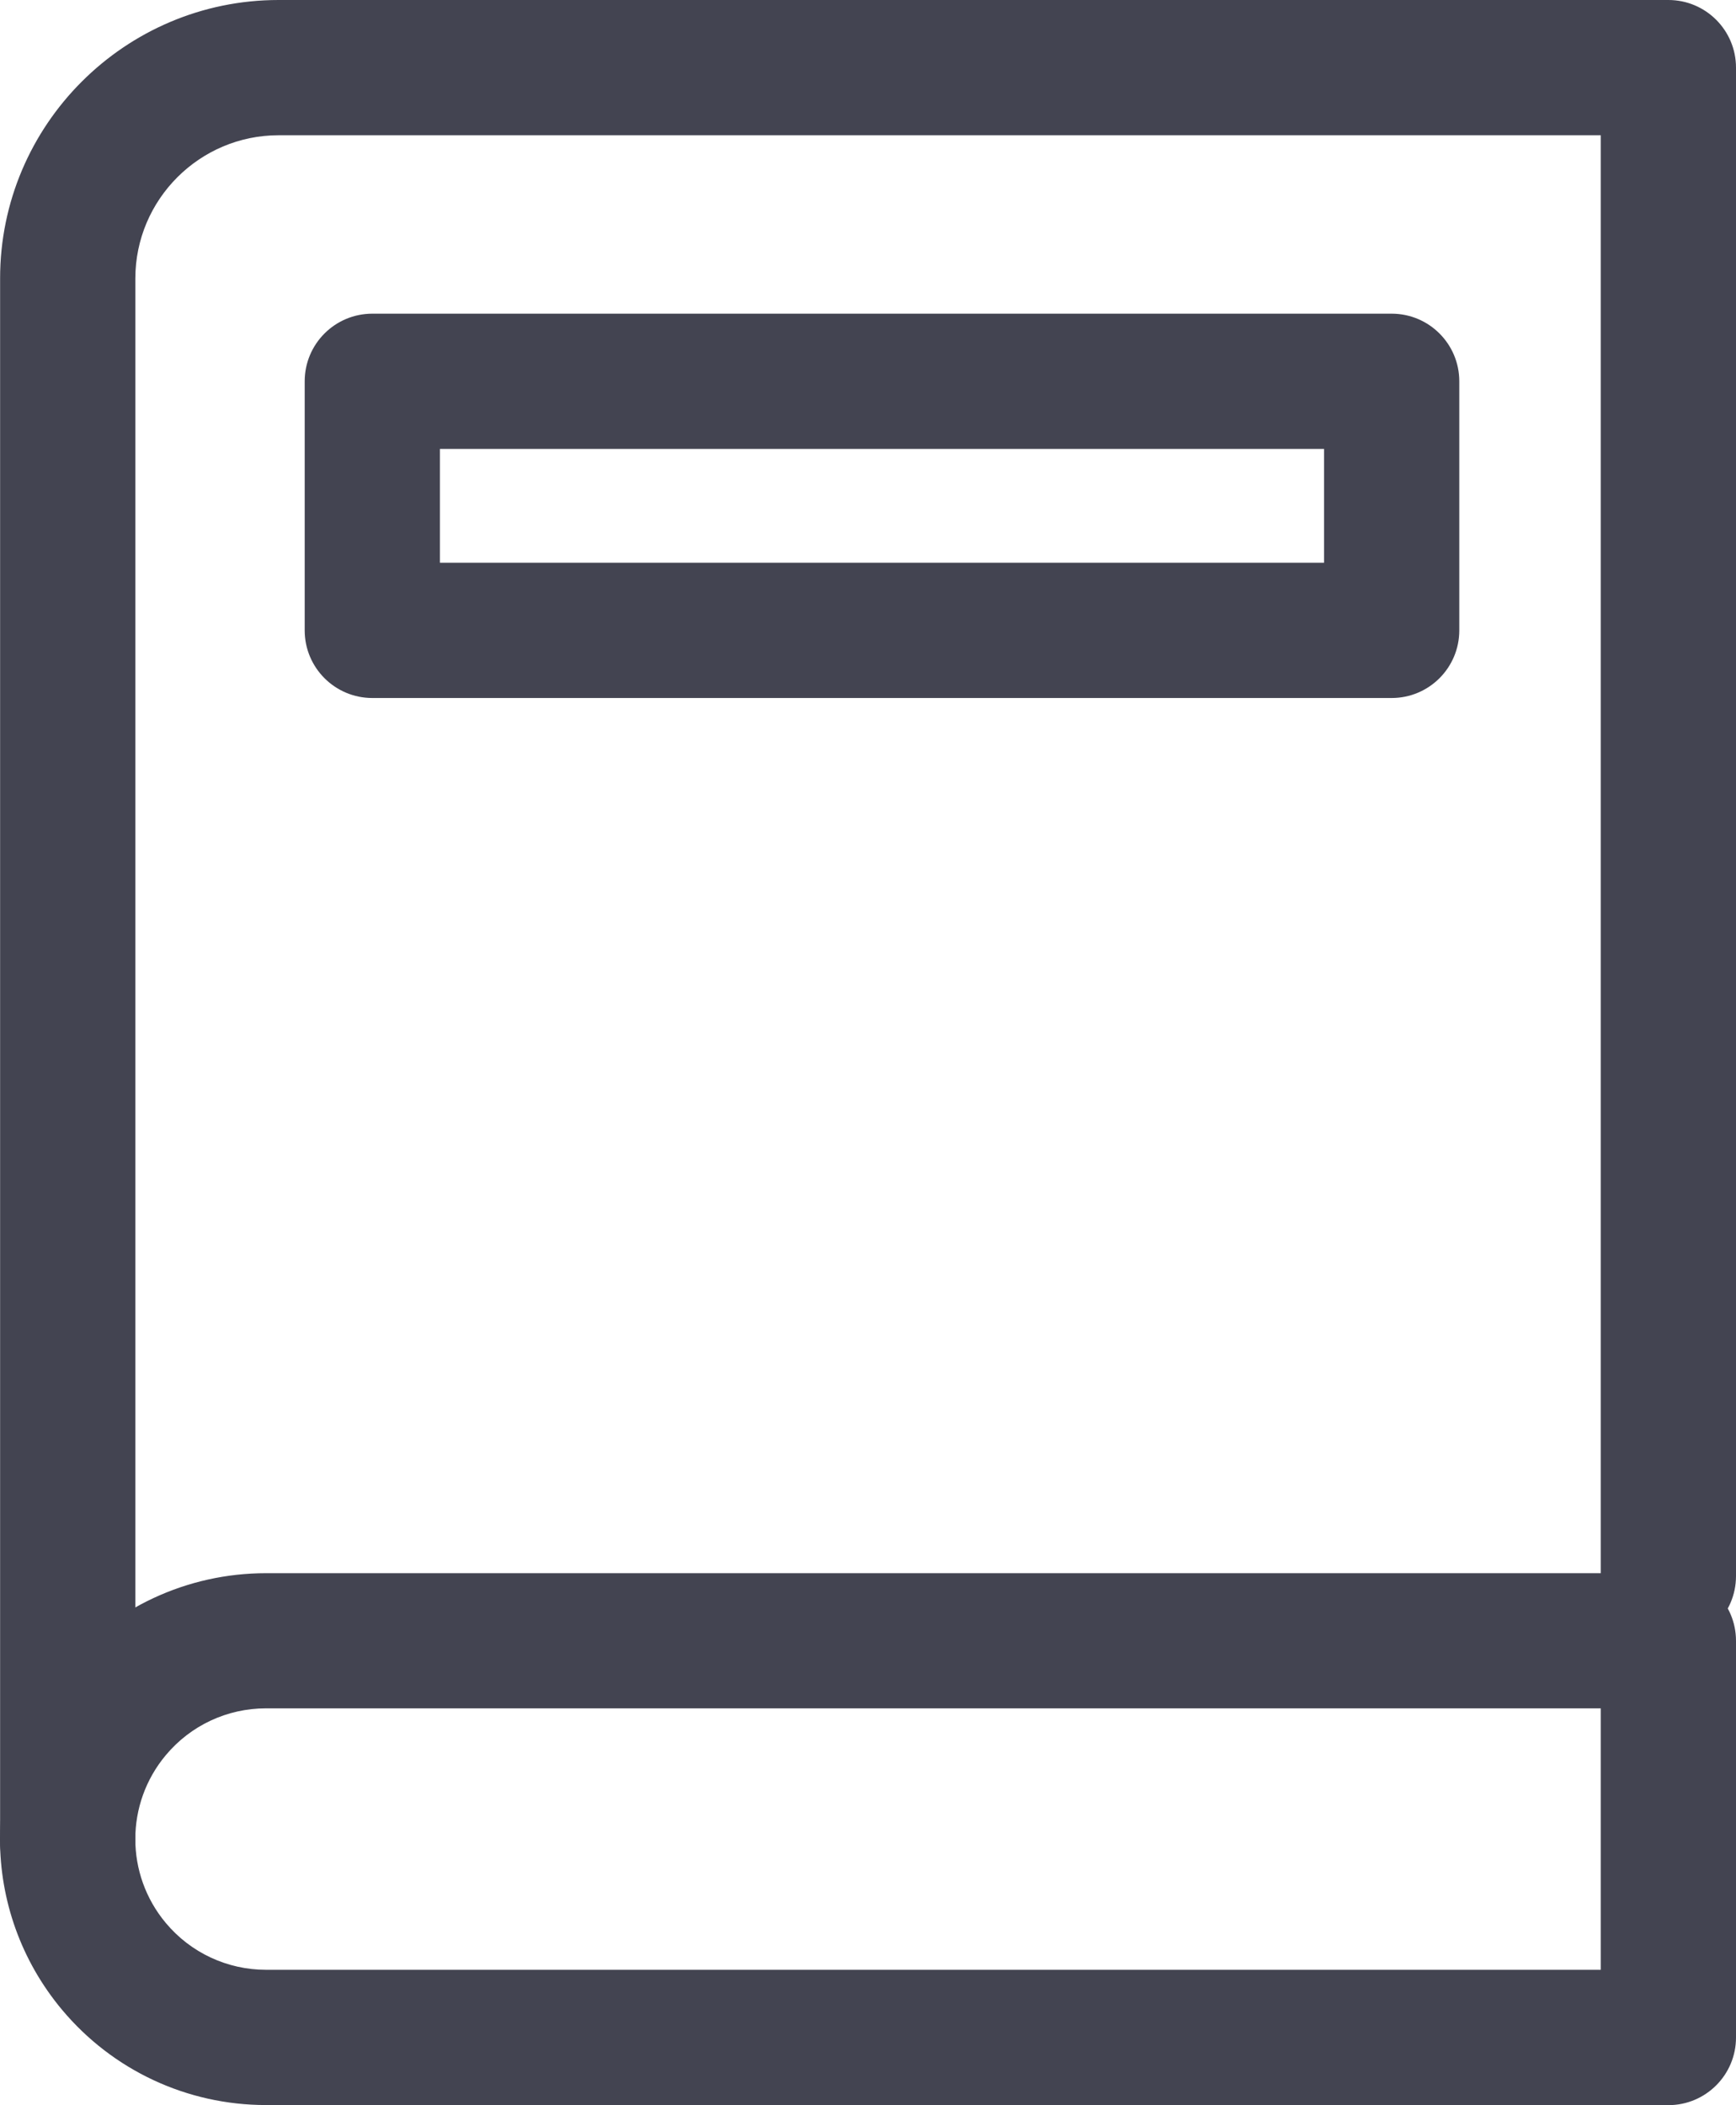 <?xml version="1.0" encoding="UTF-8"?>
<svg xmlns="http://www.w3.org/2000/svg" id="Ebene_2" data-name="Ebene 2" viewBox="0 0 166.88 202.33">
  <defs>
    <style>
      .cls-1 {
        fill: #434451;
        stroke-width: 0px;
      }
    </style>
  </defs>
  <g id="Icons">
    <g>
      <path class="cls-1" d="m160.38,202.33H25.57c-7.59,0-14.73-3.34-19.6-9.15-7.96-9.51-7.96-23.31,0-32.82,4.87-5.82,12.02-9.15,19.6-9.15h134.81c3.59,0,6.5,2.91,6.5,6.5v38.13c0,3.59-2.91,6.5-6.5,6.5ZM25.57,164.2c-3.73,0-7.24,1.64-9.63,4.5-3.91,4.67-3.91,11.46,0,16.13,2.39,2.86,5.91,4.5,9.63,4.5h128.31v-25.13H25.57Z"></path>
      <path class="cls-1" d="m6.51,183.53c-3.59,0-6.5-2.91-6.5-6.5V26.77C0,12.01,12.02,0,26.78,0h133.6c3.59,0,6.5,2.91,6.5,6.5v144.99c0,3.59-2.91,6.5-6.5,6.5s-6.5-2.91-6.5-6.5V13H26.78c-7.59,0-13.77,6.18-13.77,13.77v150.26c0,3.59-2.91,6.5-6.5,6.5Z"></path>
      <path class="cls-1" d="m133.78,67.09H35.79c-3.59,0-6.5-2.91-6.5-6.5v-23.94c0-3.59,2.91-6.5,6.5-6.5h97.99c3.59,0,6.5,2.91,6.5,6.5v23.94c0,3.59-2.91,6.5-6.5,6.5Zm-91.49-13h84.99v-10.94H42.29v10.94Z"></path>
    </g>
  </g>
</svg>
